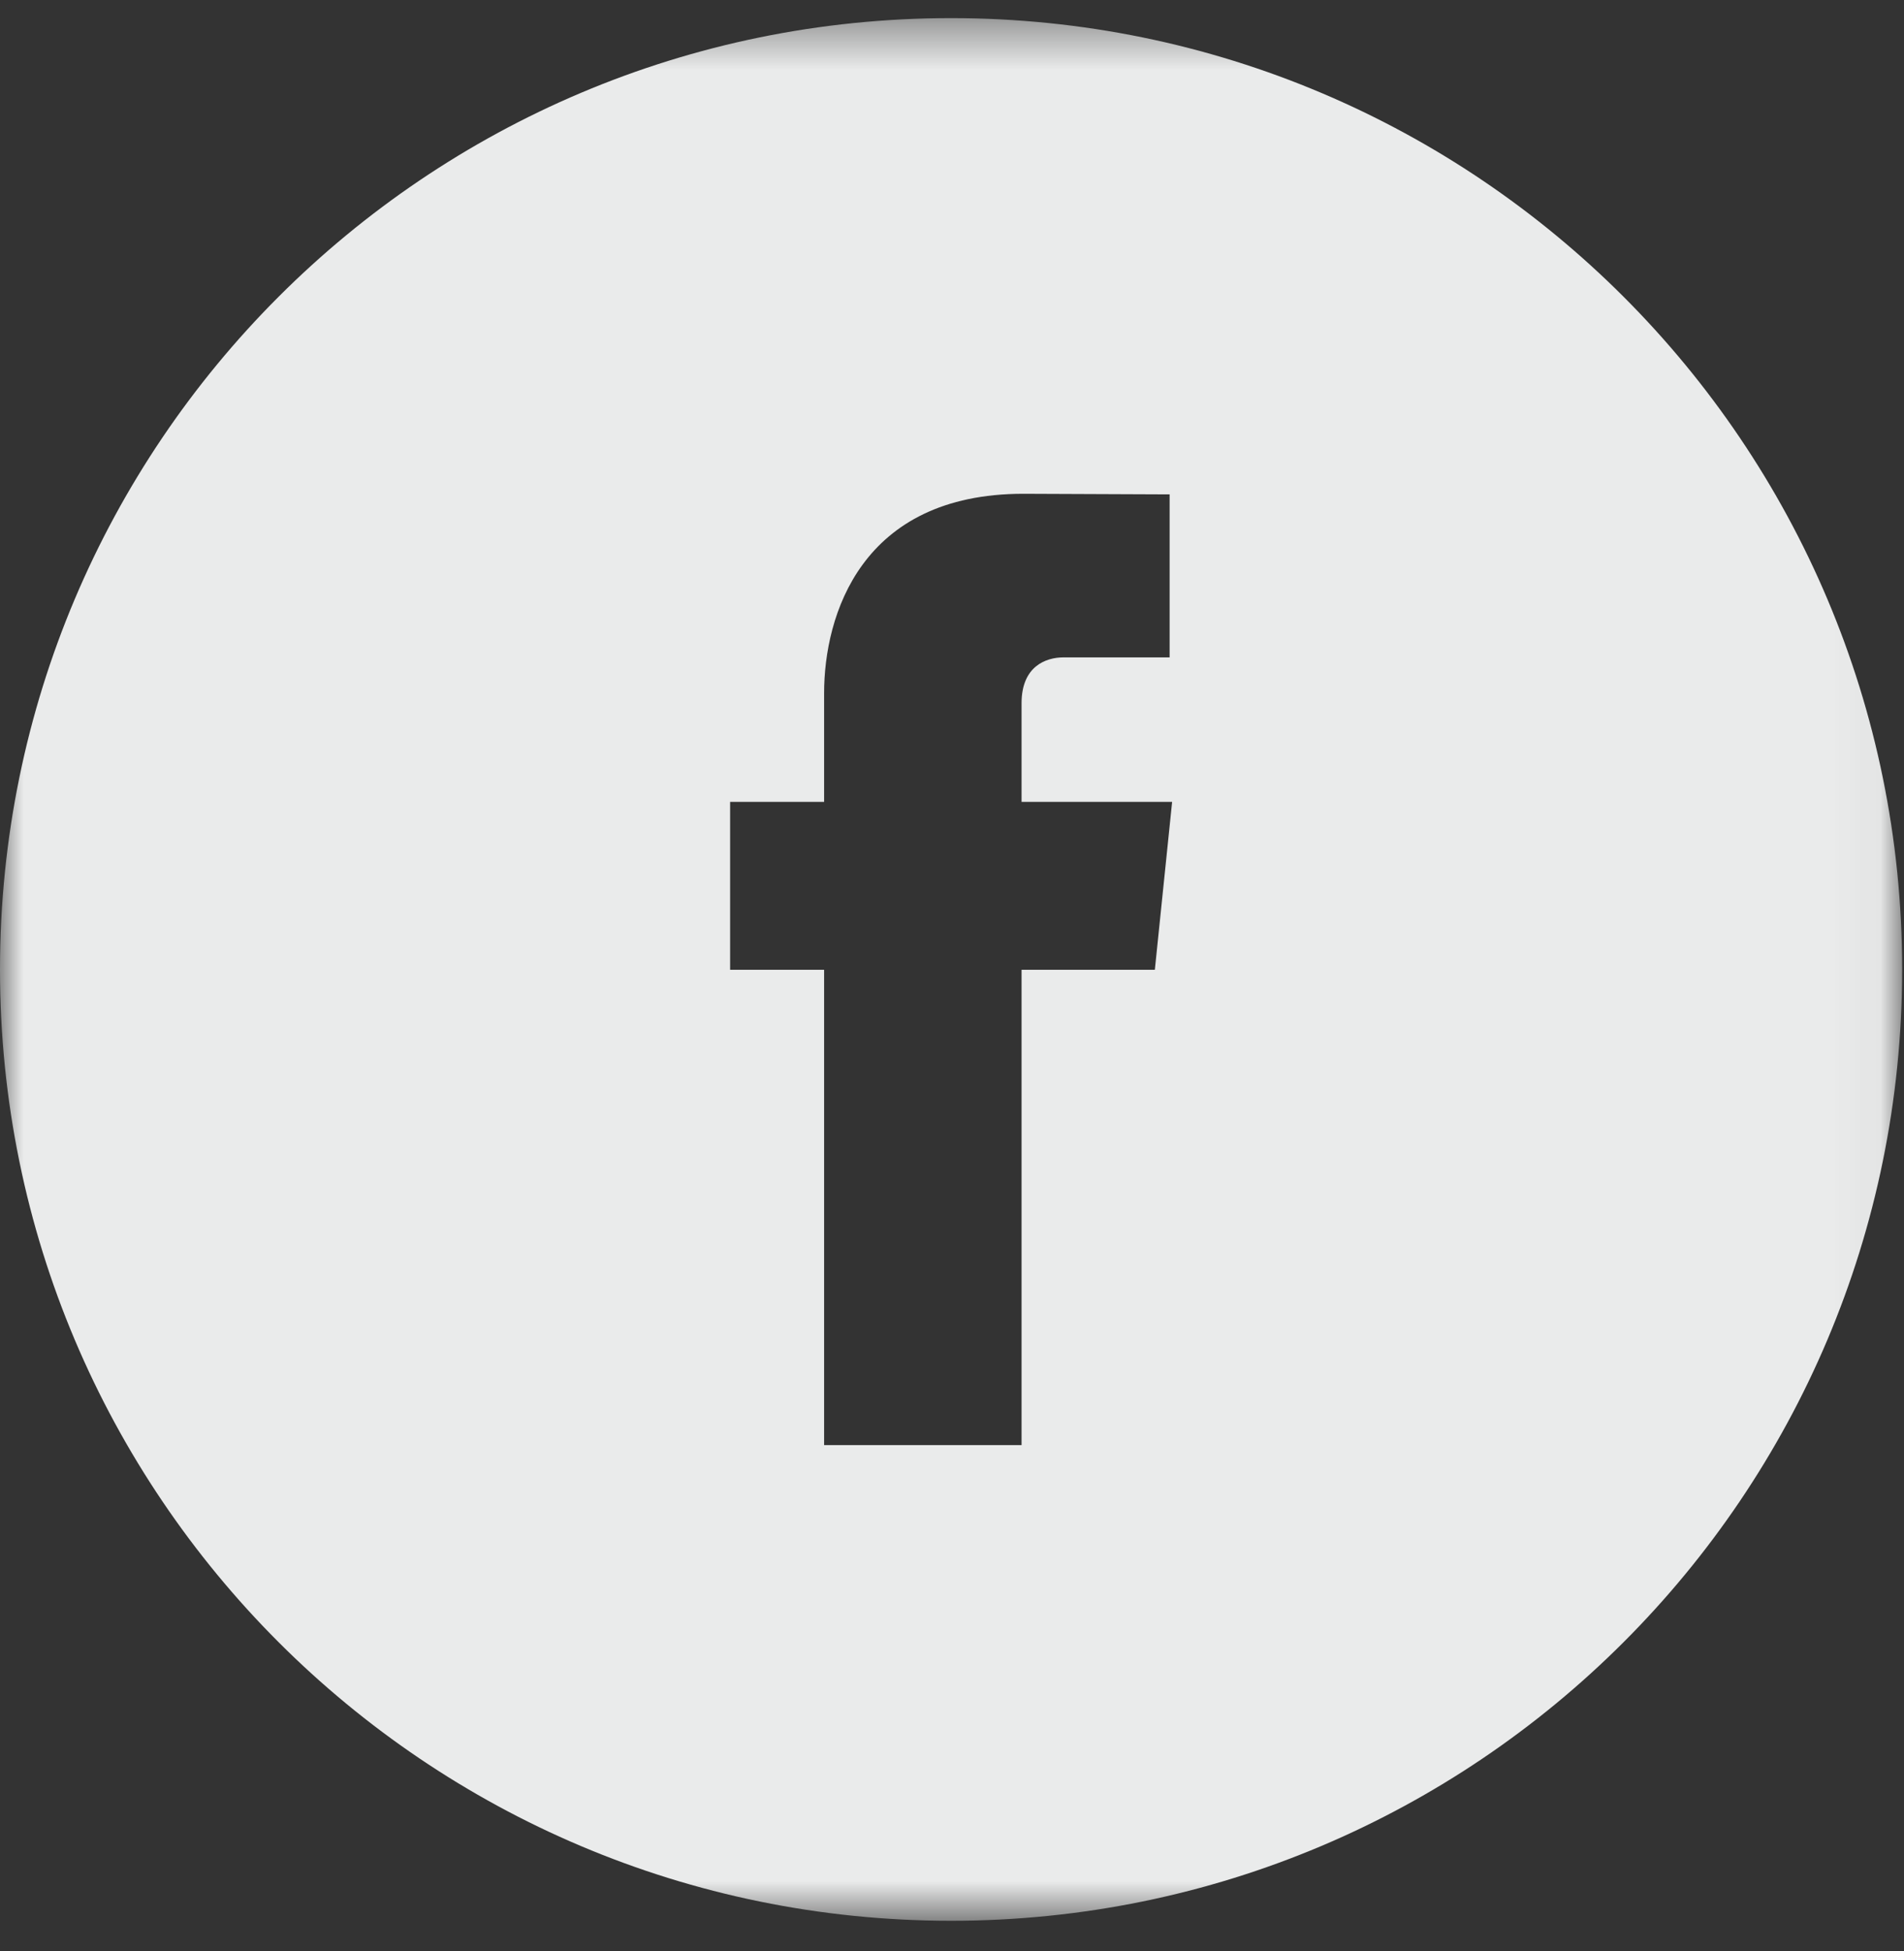 <?xml version="1.0" encoding="UTF-8"?>
<svg width="41px" height="42px" viewBox="0 0 41 42" version="1.1" xmlns="http://www.w3.org/2000/svg" xmlns:xlink="http://www.w3.org/1999/xlink">
    <rect x="0" y="0" width="41" height="42" fill="#333333" stroke="none"/>
    <!-- Generator: Sketch 63 (92445) - https://sketch.com -->
    <title>ico-fb</title>
    <desc>Created with Sketch.</desc>
    <defs>
        <polygon id="path-1" points="0 0.39 40.96 0.39 40.96 41.35 0 41.35"></polygon>
    </defs>
    <g id="Page-1" stroke="none" stroke-width="1" fill="none" fill-rule="evenodd">
        <g id="JUNGHEINRICH-Curso-landing" transform="translate(-1130, -6338)">
            <g id="ico-fb" transform="translate(1130, 6338)">
                <g id="Group-3">
                    <mask id="mask-2" fill="white">
                        <use xlink:href="#path-1"></use>
                    </mask>
                    <g id="Clip-2"></g>
                    <path d="M24.868,20.877 L21.998,20.877 L21.998,31.11 L17.746,31.11 L17.746,20.877 L15.722,20.877 L15.722,17.263 L17.746,17.263 L17.746,14.923 C17.746,13.247 18.541,10.63 22.036,10.63 L25.186,10.643 L25.186,14.152 L22.9,14.152 C22.528,14.152 21.998,14.338 21.998,15.138 L21.998,17.263 L25.24,17.263 L24.868,20.877 Z M20.48,0.39 C9.17,0.39 -0,9.56 -0,20.87 C-0,32.182 9.17,41.35 20.48,41.35 C31.791,41.35 40.96,32.182 40.96,20.87 C40.96,9.56 31.791,0.39 20.48,0.39 L20.48,0.39 Z" id="Fill-1" fill="#EAEBEB" mask="url(#mask-2)"></path>
                </g>
            </g>
        </g>
    </g>
</svg>